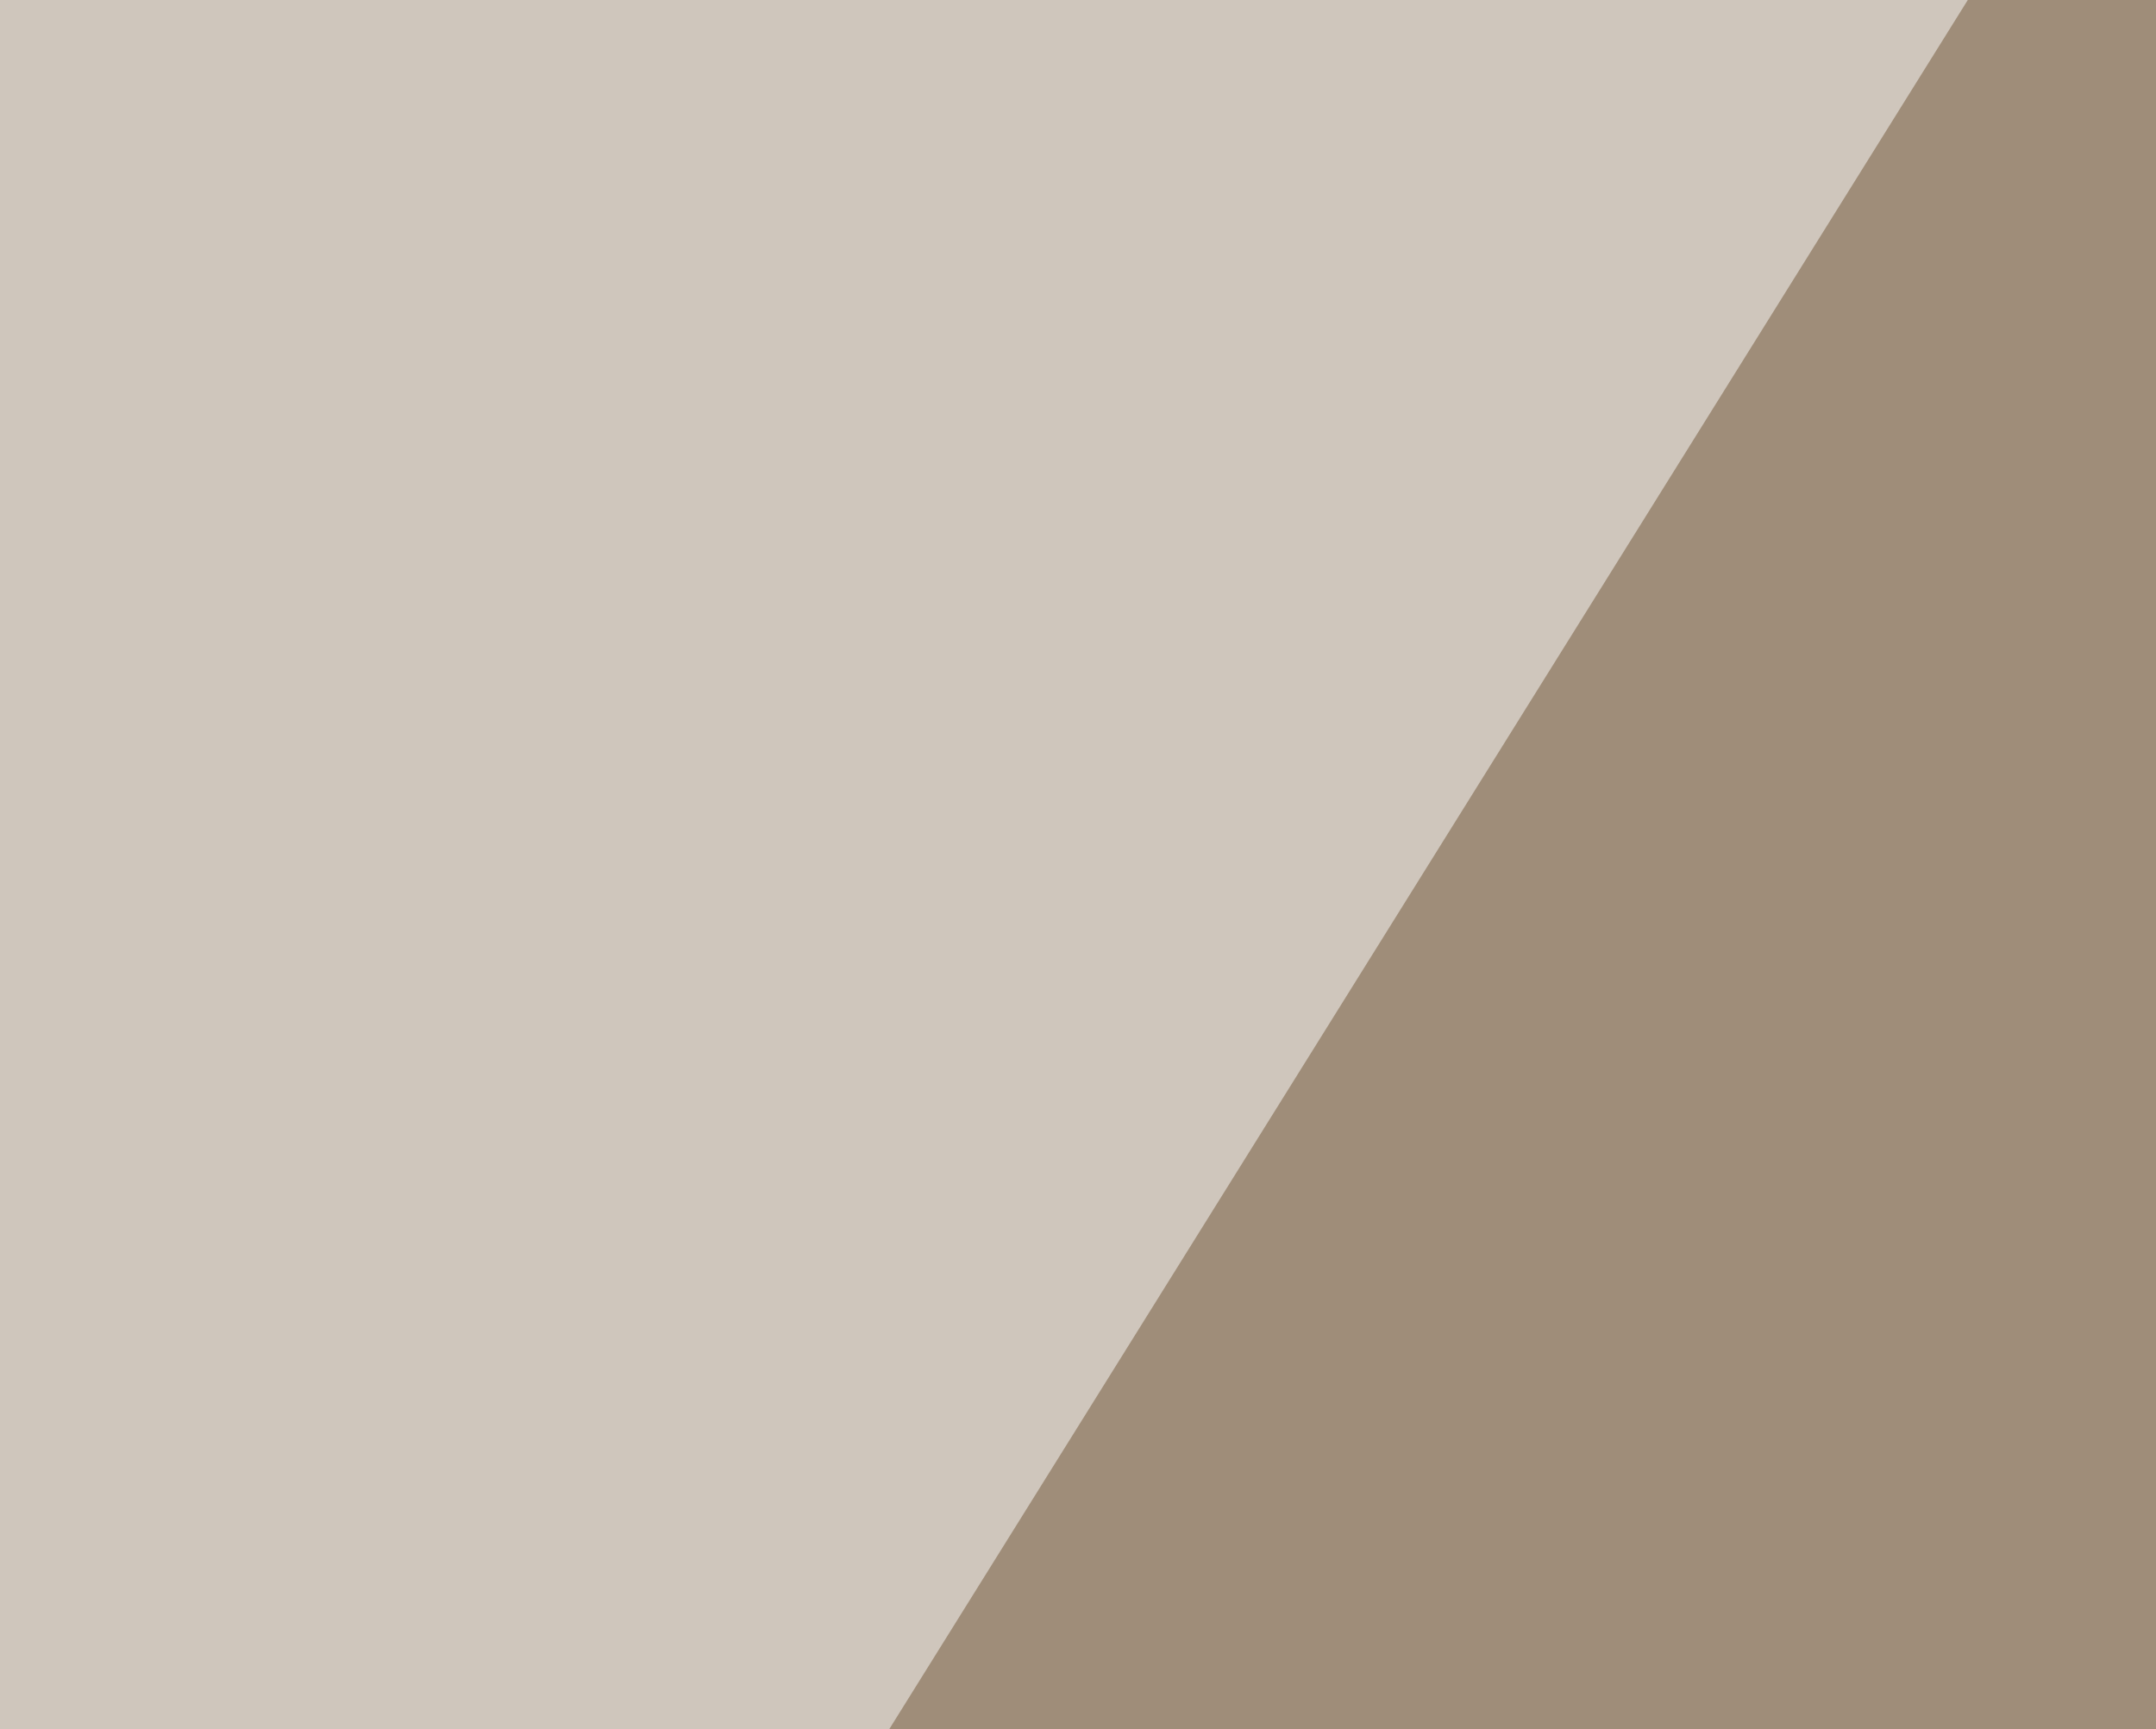 <svg xmlns="http://www.w3.org/2000/svg" width="298" height="239" ><filter id="a"><feGaussianBlur stdDeviation="55"/></filter><rect width="100%" height="100%" fill="#9f8d79"/><g filter="url(#a)"><g fill-opacity=".5"><path fill="#020000" d="M227 646l568.4-70.3-588.9-246.1z"/><path fill="#fff" d="M300.3-45.4l-310.6 498L-45.4 4.4zM646 89.4l137.7 164-41-298.8zm-480.5 205l-23.4 293 82 14.7z"/></g></g></svg>